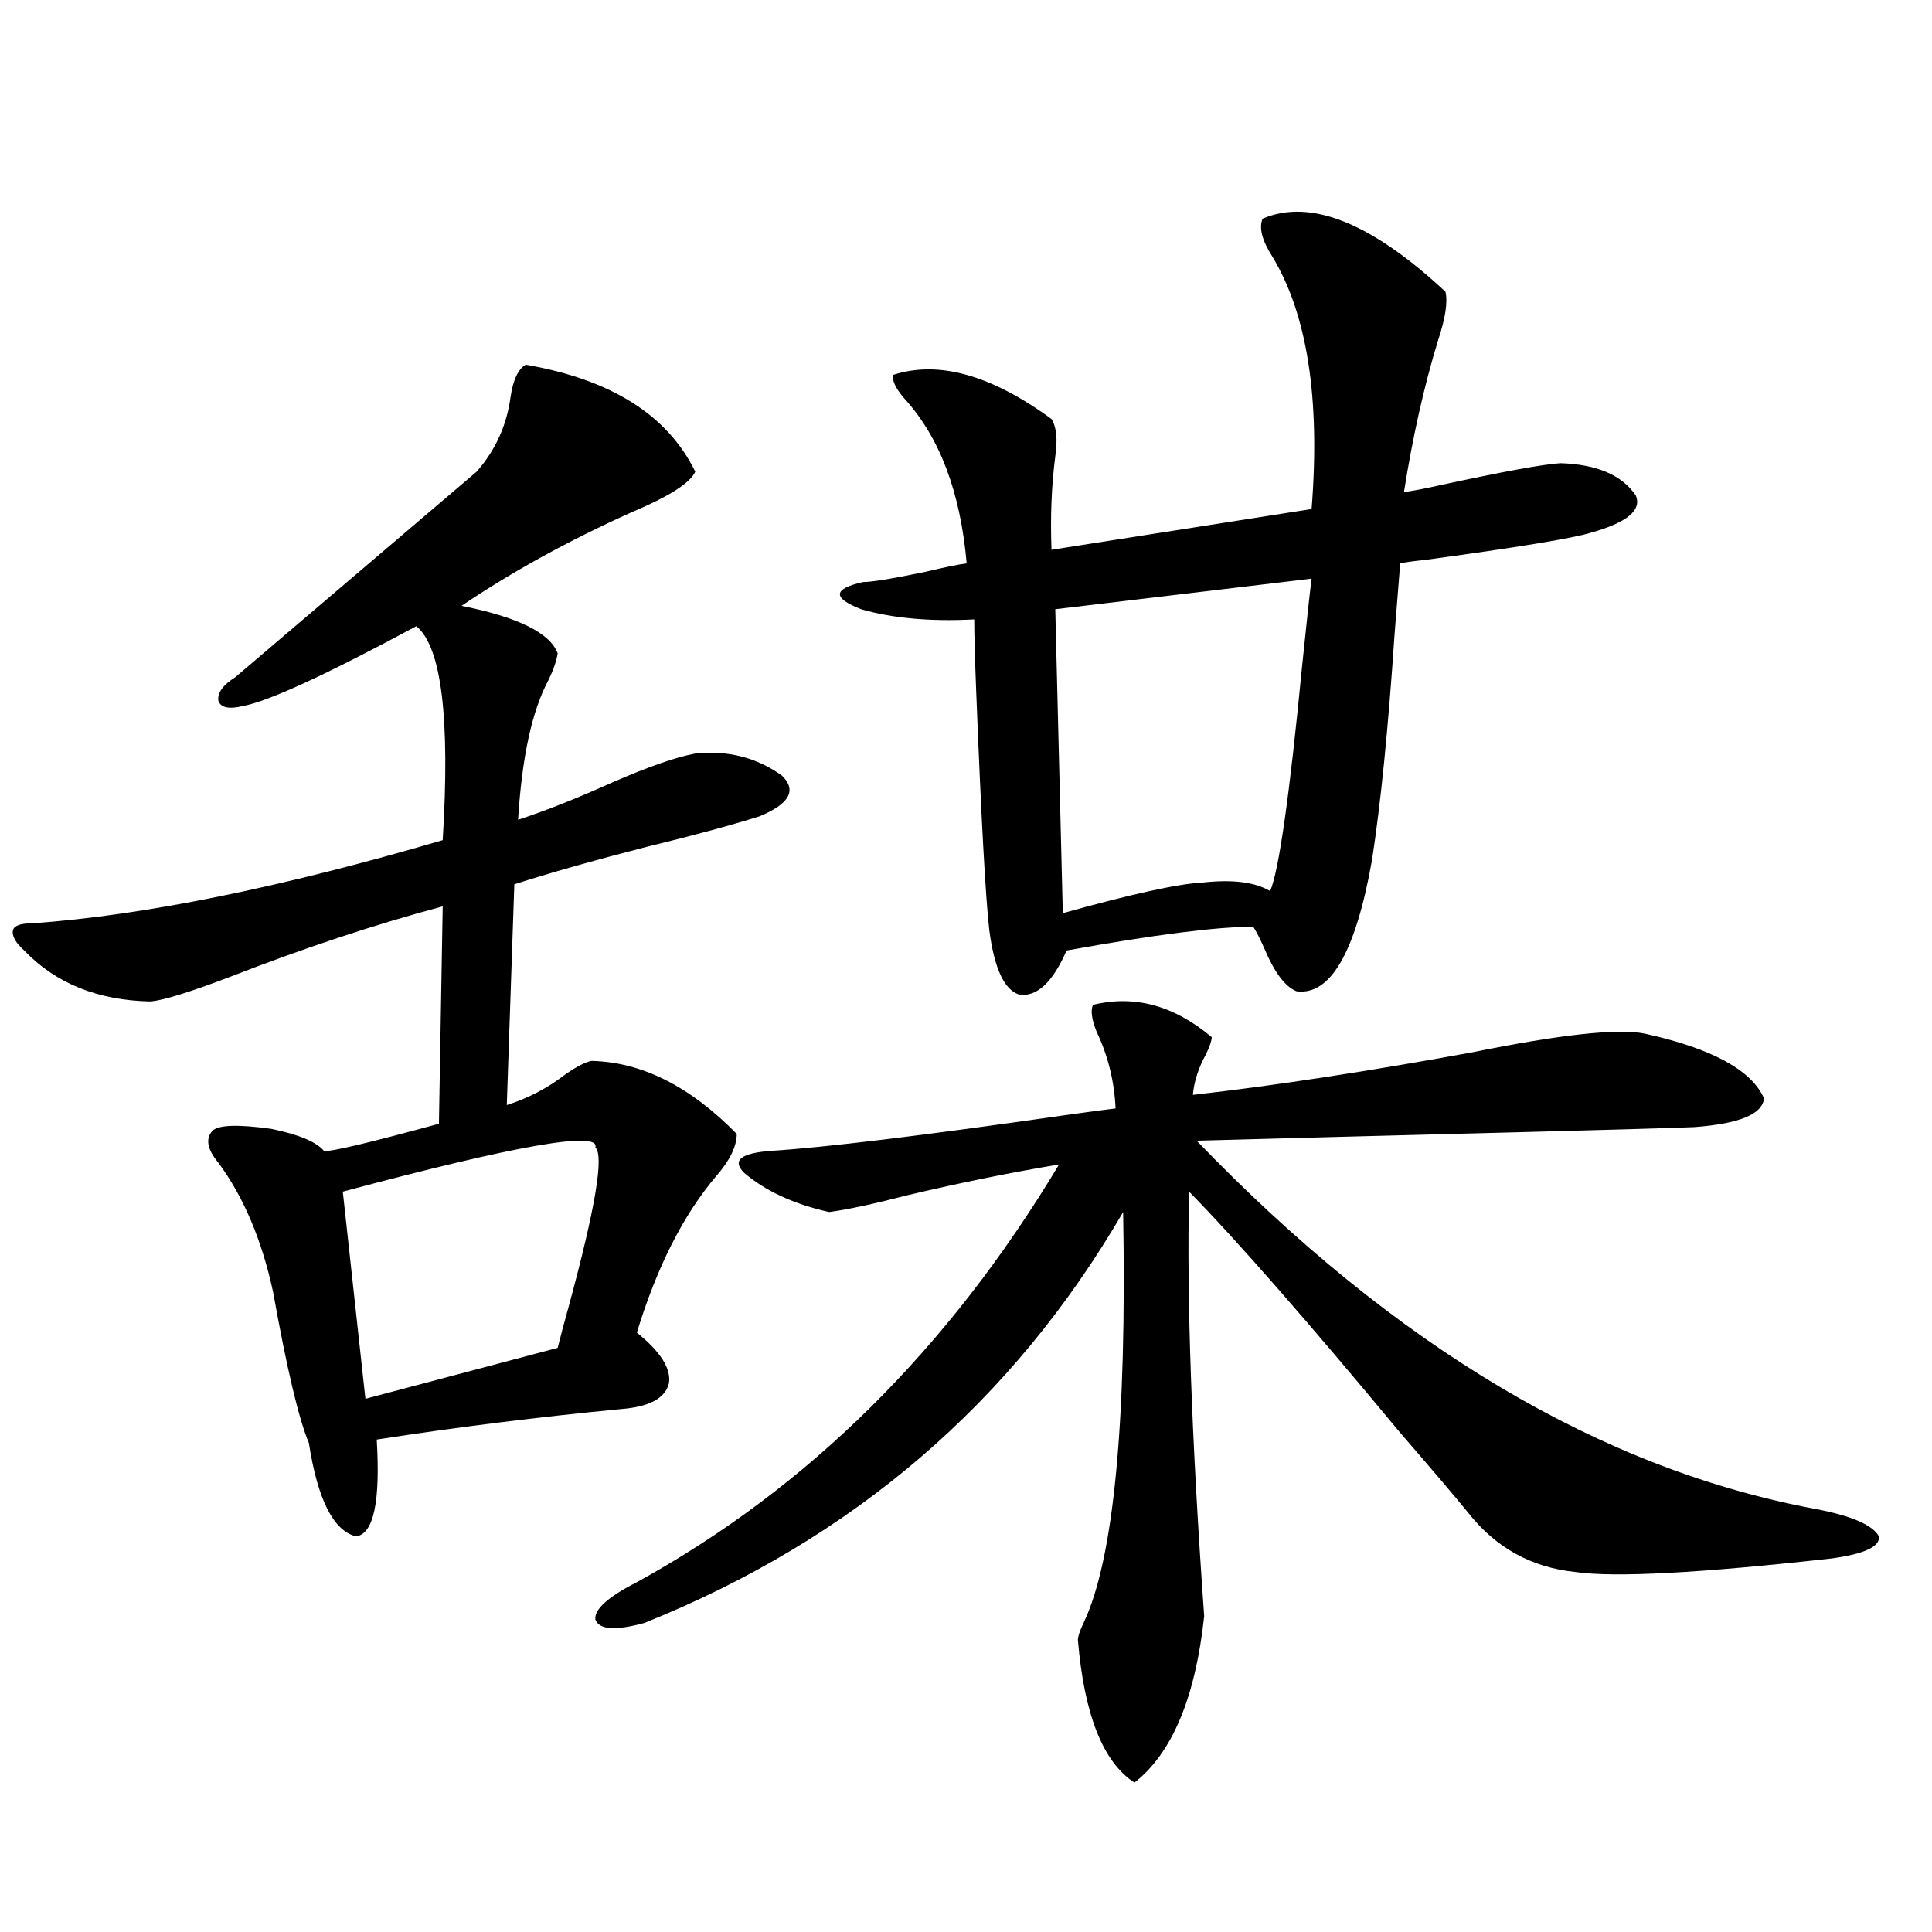 <?xml version="1.0" encoding="utf-8"?>
<!-- Generator: Adobe Illustrator 16.0.0, SVG Export Plug-In . SVG Version: 6.00 Build 0)  -->
<!DOCTYPE svg PUBLIC "-//W3C//DTD SVG 1.1//EN" "http://www.w3.org/Graphics/SVG/1.1/DTD/svg11.dtd">
<svg version="1.1" id="图层_1" xmlns="http://www.w3.org/2000/svg" xmlns:xlink="http://www.w3.org/1999/xlink" x="0px" y="0px"
	 width="1000px" height="1000px" viewBox="0 0 1000 1000" enable-background="new 0 0 1000 1000" xml:space="preserve">
<path d="M272.066,188.766c44.222,7.622,73.489,26.079,87.803,55.371c-2.606,5.864-13.658,12.895-33.17,21.094
	c-32.529,14.653-61.797,30.762-87.803,48.34c29.268,5.864,45.853,14.063,49.755,24.609c-0.655,4.106-2.286,8.789-4.878,14.063
	c-8.46,15.82-13.658,39.853-15.609,72.07c14.299-4.683,30.563-11.124,48.779-19.336c18.856-8.198,33.17-13.184,42.926-14.941
	c16.905-1.758,31.859,2.06,44.877,11.426c7.805,7.622,3.902,14.653-11.707,21.094c-14.969,4.697-34.48,9.97-58.535,15.82
	c-27.316,7.031-50.09,13.486-68.291,19.336l-3.902,114.258c11.052-3.516,21.128-8.789,30.243-15.82
	c5.854-4.092,10.396-6.441,13.658-7.031c26.006,0.591,51.051,13.184,75.12,37.793c0,6.455-3.582,13.774-10.731,21.973
	c-16.92,19.927-30.578,46.884-40.975,80.859c12.348,9.97,17.881,18.759,16.585,26.367c-1.951,7.622-10.091,12.016-24.39,13.184
	c-42.926,4.106-85.211,9.38-126.826,15.82c1.951,32.231-1.631,48.93-10.731,50.098c-11.707-2.925-19.847-19.034-24.39-48.34
	c-5.213-12.305-11.387-38.37-18.536-78.223c-5.854-26.944-15.289-49.219-28.292-66.797c-5.854-7.031-6.829-12.593-2.927-16.699
	c3.247-2.925,13.323-3.213,30.243-0.879c14.299,2.939,23.414,6.743,27.316,11.426c3.247,0.591,23.079-4.092,59.511-14.063
	l1.951-112.5c-35.121,9.38-72.193,21.684-111.217,36.914c-20.167,7.622-33.505,11.728-39.999,12.305
	c-27.316-0.577-49.114-9.366-65.364-26.367c-4.558-4.092-6.509-7.608-5.854-10.547c0.641-2.334,3.902-3.516,9.756-3.516
	c57.88-4.092,128.777-18.457,212.678-43.066c3.902-63.281-0.655-100.195-13.658-110.742c-46.828,25.2-76.751,38.974-89.754,41.309
	c-7.164,1.758-11.387,0.879-12.683-2.637c-0.655-4.092,2.271-8.198,8.78-12.305l124.875-106.348
	c9.756-11.124,15.609-24.019,17.561-38.672C265.558,196.676,268.164,191.114,272.066,188.766z M308.163,593.942
	c2.592-8.789-40.975-1.167-130.729,22.852l11.707,107.227l99.51-26.367c1.296-5.273,3.247-12.593,5.854-21.973
	C308.163,625.294,312.706,598.048,308.163,593.942z M565.718,520.114c21.463-5.273,41.95,0.302,61.462,16.699
	c0,1.758-0.976,4.697-2.927,8.789c-3.902,7.031-6.188,14.063-6.829,21.094c41.615-4.683,89.754-12.002,144.387-21.973
	c46.173-9.366,76.096-12.593,89.754-9.668c34.466,7.622,54.953,18.759,61.462,33.398c-0.655,8.212-12.683,13.184-36.097,14.941
	c-15.609,0.591-45.853,1.469-90.729,2.637c-68.946,1.758-124.555,3.227-166.825,4.395
	c102.757,106.65,209.751,170.219,320.968,190.723c18.201,3.516,28.933,8.212,32.194,14.063c0.641,5.273-7.484,9.091-24.39,11.426
	c-68.291,7.622-112.527,9.97-132.68,7.031c-22.773-2.334-41.31-12.593-55.608-30.762c-7.164-8.789-18.871-22.549-35.121-41.309
	c-48.139-58.008-84.556-99.605-109.266-124.805c-1.311,55.083,1.296,128.32,7.805,219.727
	c-4.558,42.188-16.585,70.889-36.097,86.133c-16.265-10.547-26.021-35.156-29.268-73.828c0-1.758,0.976-4.697,2.927-8.789
	c15.609-32.808,22.438-103.711,20.487-212.695c-57.239,98.438-139.844,169.341-247.799,212.695
	c-14.969,4.092-23.414,3.516-25.365-1.758c-0.655-5.273,6.494-11.714,21.463-19.336c88.443-48.628,161.292-120.698,218.531-216.211
	c-24.725,4.106-50.73,9.38-78.047,15.82c-18.216,4.697-31.874,7.622-40.975,8.789c-18.216-4.092-32.85-10.835-43.901-20.215
	c-6.509-6.441-1.951-10.245,13.658-11.426c27.957-1.758,78.688-7.91,152.191-18.457c12.348-1.758,21.128-2.925,26.341-3.516
	c-0.655-14.063-3.902-27.246-9.756-39.551C565.063,527.735,564.407,523.052,565.718,520.114z M653.521,113.18
	c24.71-10.547,56.249,2.06,94.632,37.793c1.296,5.273,0,13.774-3.902,25.488c-7.164,23.442-13.018,49.521-17.561,78.223
	c4.543-0.577,10.731-1.758,18.536-3.516c32.515-7.031,53.322-10.835,62.438-11.426c18.856,0.591,31.859,6.152,39.023,16.699
	c3.247,7.622-4.558,14.063-23.414,19.336c-9.756,2.939-38.383,7.622-85.852,14.063c-5.854,0.591-10.091,1.181-12.683,1.758
	c-0.655,8.212-1.631,20.517-2.927,36.914c-3.262,48.642-7.164,87.602-11.707,116.895c-8.46,47.461-21.463,70.024-39.023,67.676
	c-5.854-2.334-11.387-9.668-16.585-21.973c-2.606-5.85-4.558-9.668-5.854-11.426c-18.871,0-51.065,4.106-96.583,12.305
	c-7.164,16.411-15.289,24.033-24.39,22.852c-7.805-2.334-13.018-13.472-15.609-33.398c-1.951-16.988-4.237-58.584-6.829-124.805
	c-0.655-16.988-0.976-29.004-0.976-36.035c-22.773,1.181-42.285-0.577-58.535-5.273c-14.969-5.85-14.634-10.547,0.976-14.063
	c4.543,0,15.274-1.758,32.194-5.273c9.756-2.334,16.905-3.804,21.463-4.395c-3.262-36.914-13.993-65.327-32.194-85.254
	c-4.558-5.273-6.509-9.366-5.854-12.305c23.414-7.608,50.73,0,81.949,22.852c2.592,4.106,3.247,10.547,1.951,19.336
	c-1.951,15.244-2.606,31.352-1.951,48.34l134.631-21.094c4.543-57.417-2.286-101.074-20.487-130.957
	C653.186,124.317,651.569,117.877,653.521,113.18z M678.886,299.508l-132.68,15.82l3.902,157.324
	c35.762-9.956,59.831-15.23,72.193-15.82c15.609-1.758,27.316-0.288,35.121,4.395c4.543-10.547,10.076-49.507,16.585-116.895
	C676.6,319.146,678.23,304.205,678.886,299.508z"/>
</svg>
